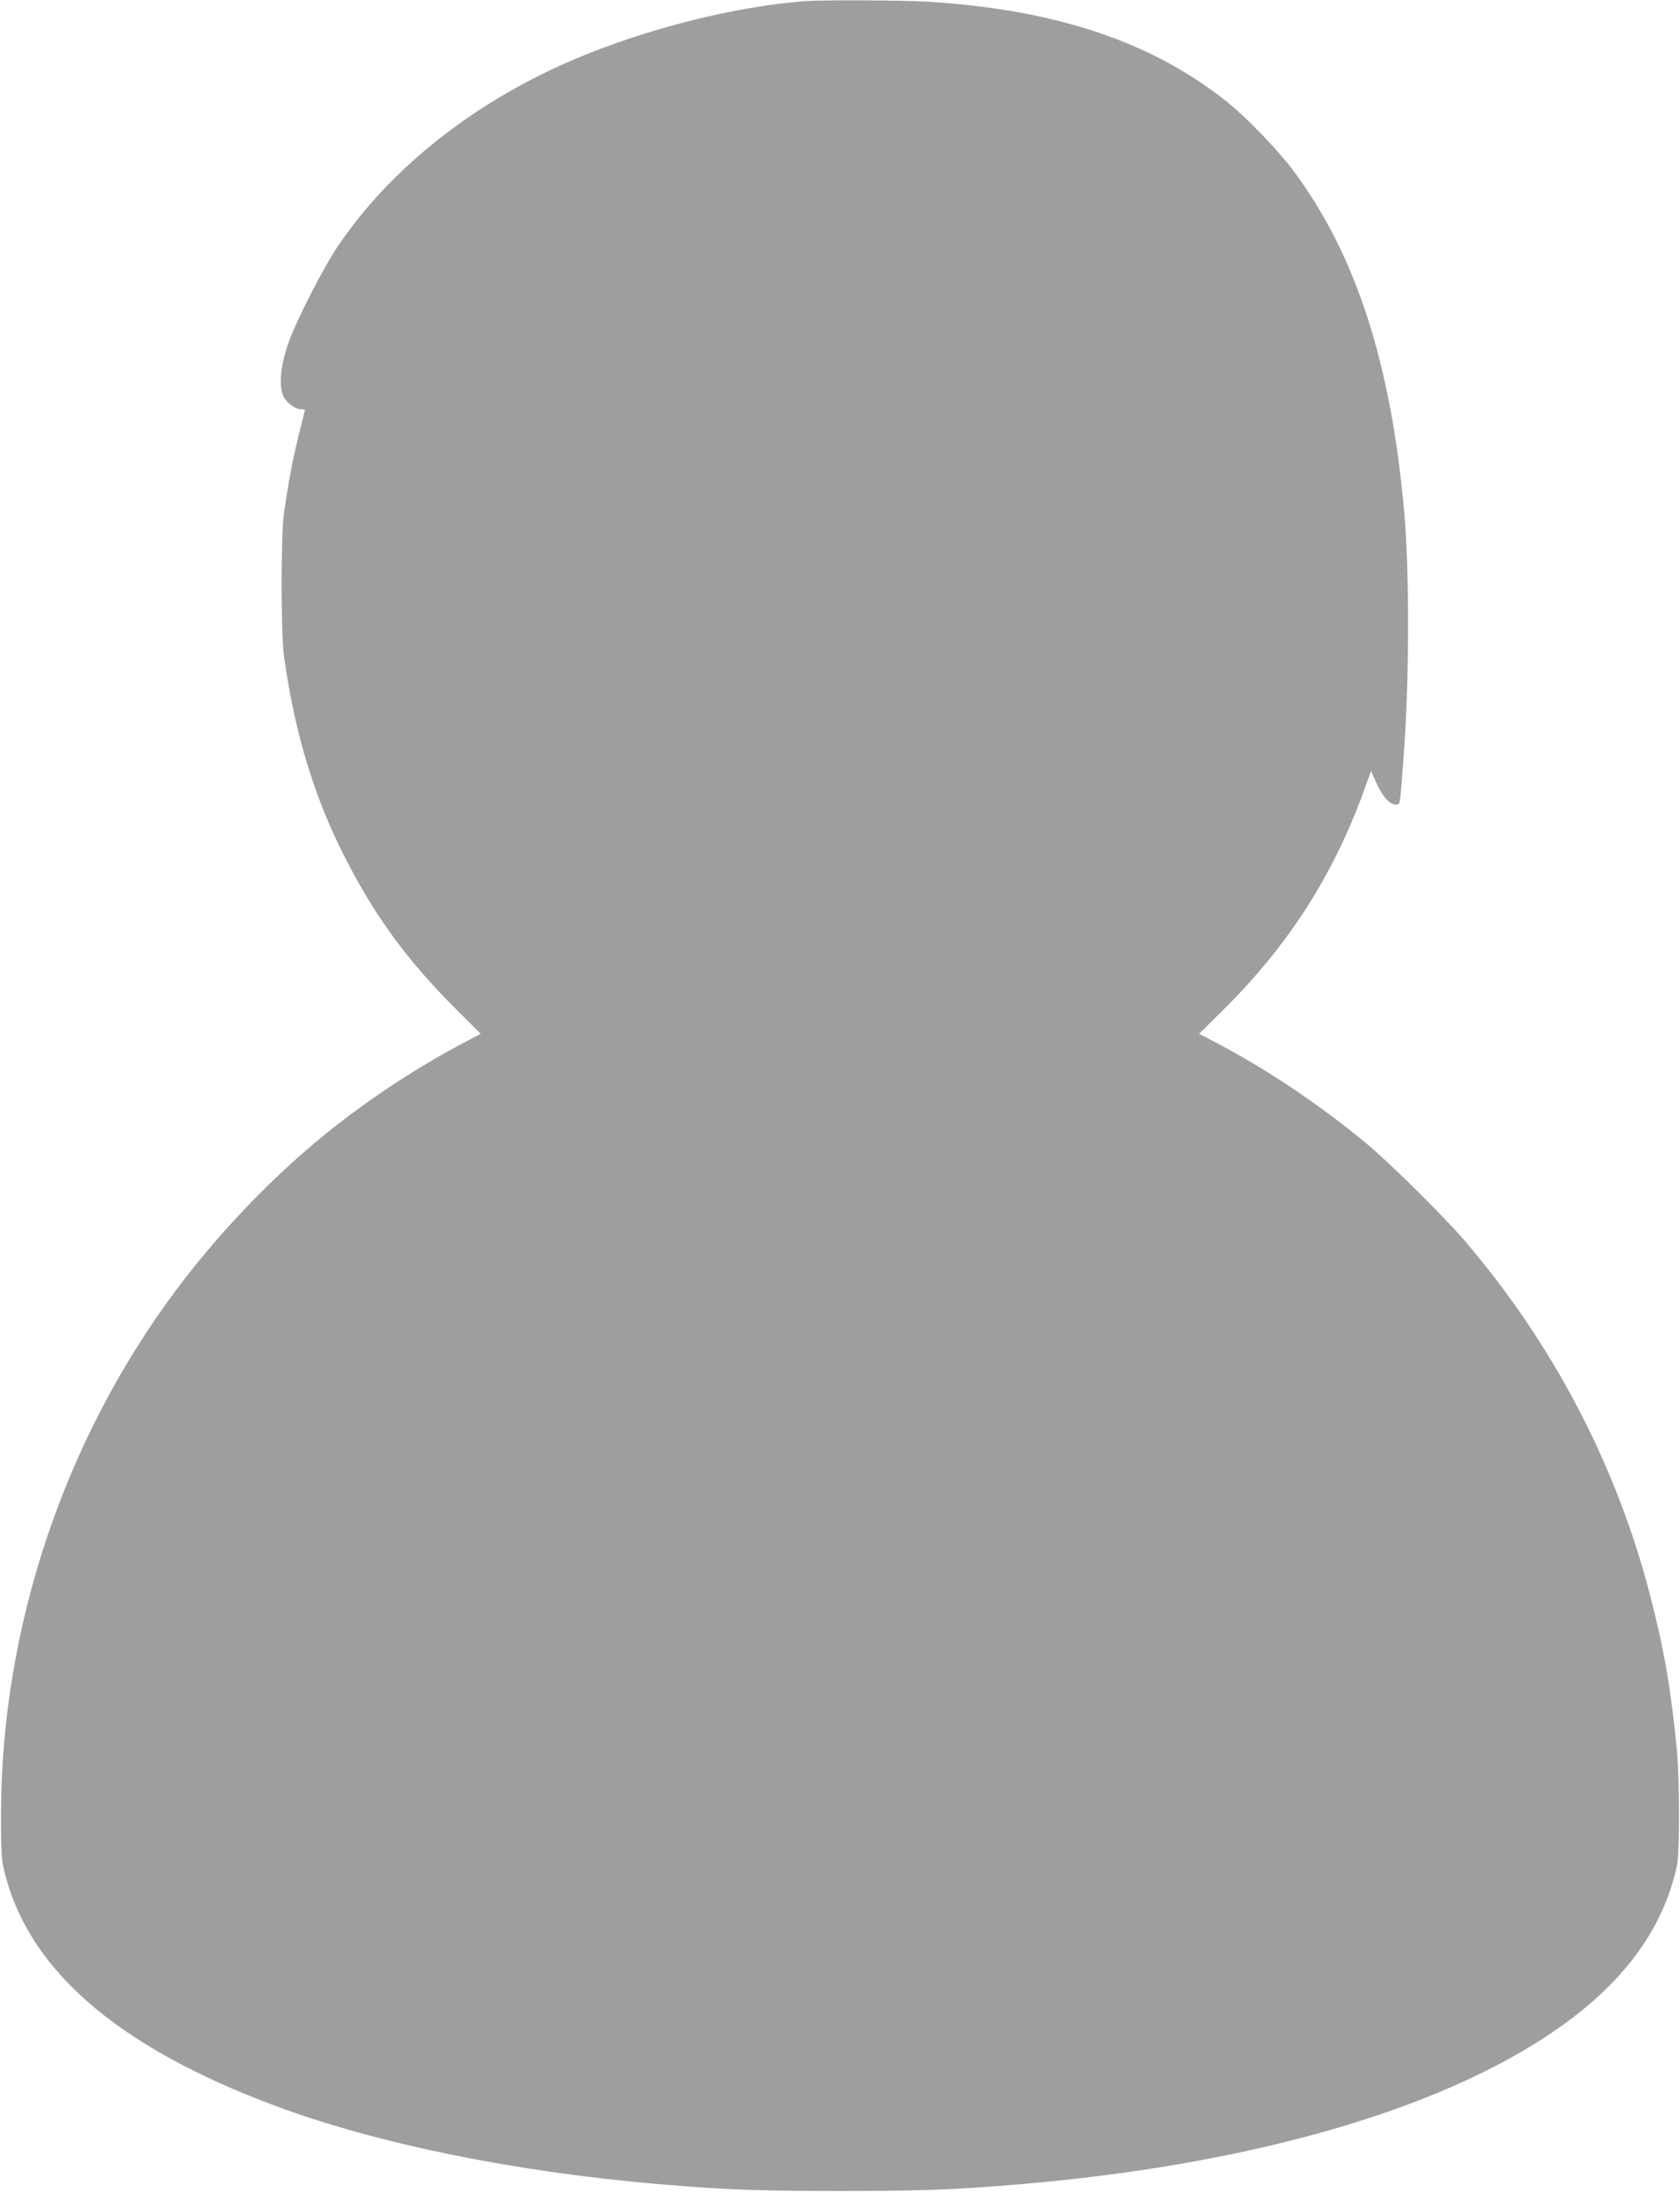 <?xml version="1.0" standalone="no"?>
<!DOCTYPE svg PUBLIC "-//W3C//DTD SVG 20010904//EN"
 "http://www.w3.org/TR/2001/REC-SVG-20010904/DTD/svg10.dtd">
<svg version="1.0" xmlns="http://www.w3.org/2000/svg"
 width="981pt" height="1280pt" viewBox="0 0 981 1280"
 preserveAspectRatio="xMidYMid meet">
<g transform="translate(0,1280) scale(0.1,-0.1)"
fill="#9e9e9e" stroke="none">
<path d="M4695 12793 c-489 -39 -1097 -209 -1540 -431 -501 -250 -916 -602
-1187 -1007 -77 -115 -217 -387 -272 -526 -57 -147 -72 -277 -40 -345 18 -37
69 -74 103 -74 11 0 21 -2 21 -5 0 -3 -16 -67 -35 -143 -35 -139 -63 -290 -87
-462 -18 -129 -18 -701 0 -830 65 -466 183 -849 378 -1219 170 -324 353 -570
620 -837 l151 -151 -101 -53 c-227 -120 -452 -263 -671 -427 -359 -268 -723
-636 -1008 -1018 -652 -873 -1018 -1967 -1021 -3050 -1 -171 3 -269 12 -310
128 -592 651 -1052 1592 -1403 595 -221 1393 -384 2235 -456 387 -33 574 -40
1060 -40 486 0 673 7 1060 40 1298 111 2379 414 3060 860 430 281 683 610 767
999 17 78 16 513 -1 685 -35 353 -75 585 -156 896 -196 756 -562 1457 -1073
2058 -121 144 -446 465 -587 582 -274 226 -570 425 -871 584 l-102 53 142 141
c376 372 636 777 816 1267 l46 127 33 -74 c36 -80 81 -127 115 -122 23 3 20
-20 45 323 30 407 31 1047 1 1380 -77 877 -285 1515 -652 2004 -86 114 -265
301 -373 388 -442 357 -1003 546 -1755 593 -149 9 -626 11 -725 3z"/>
</g>
</svg>
